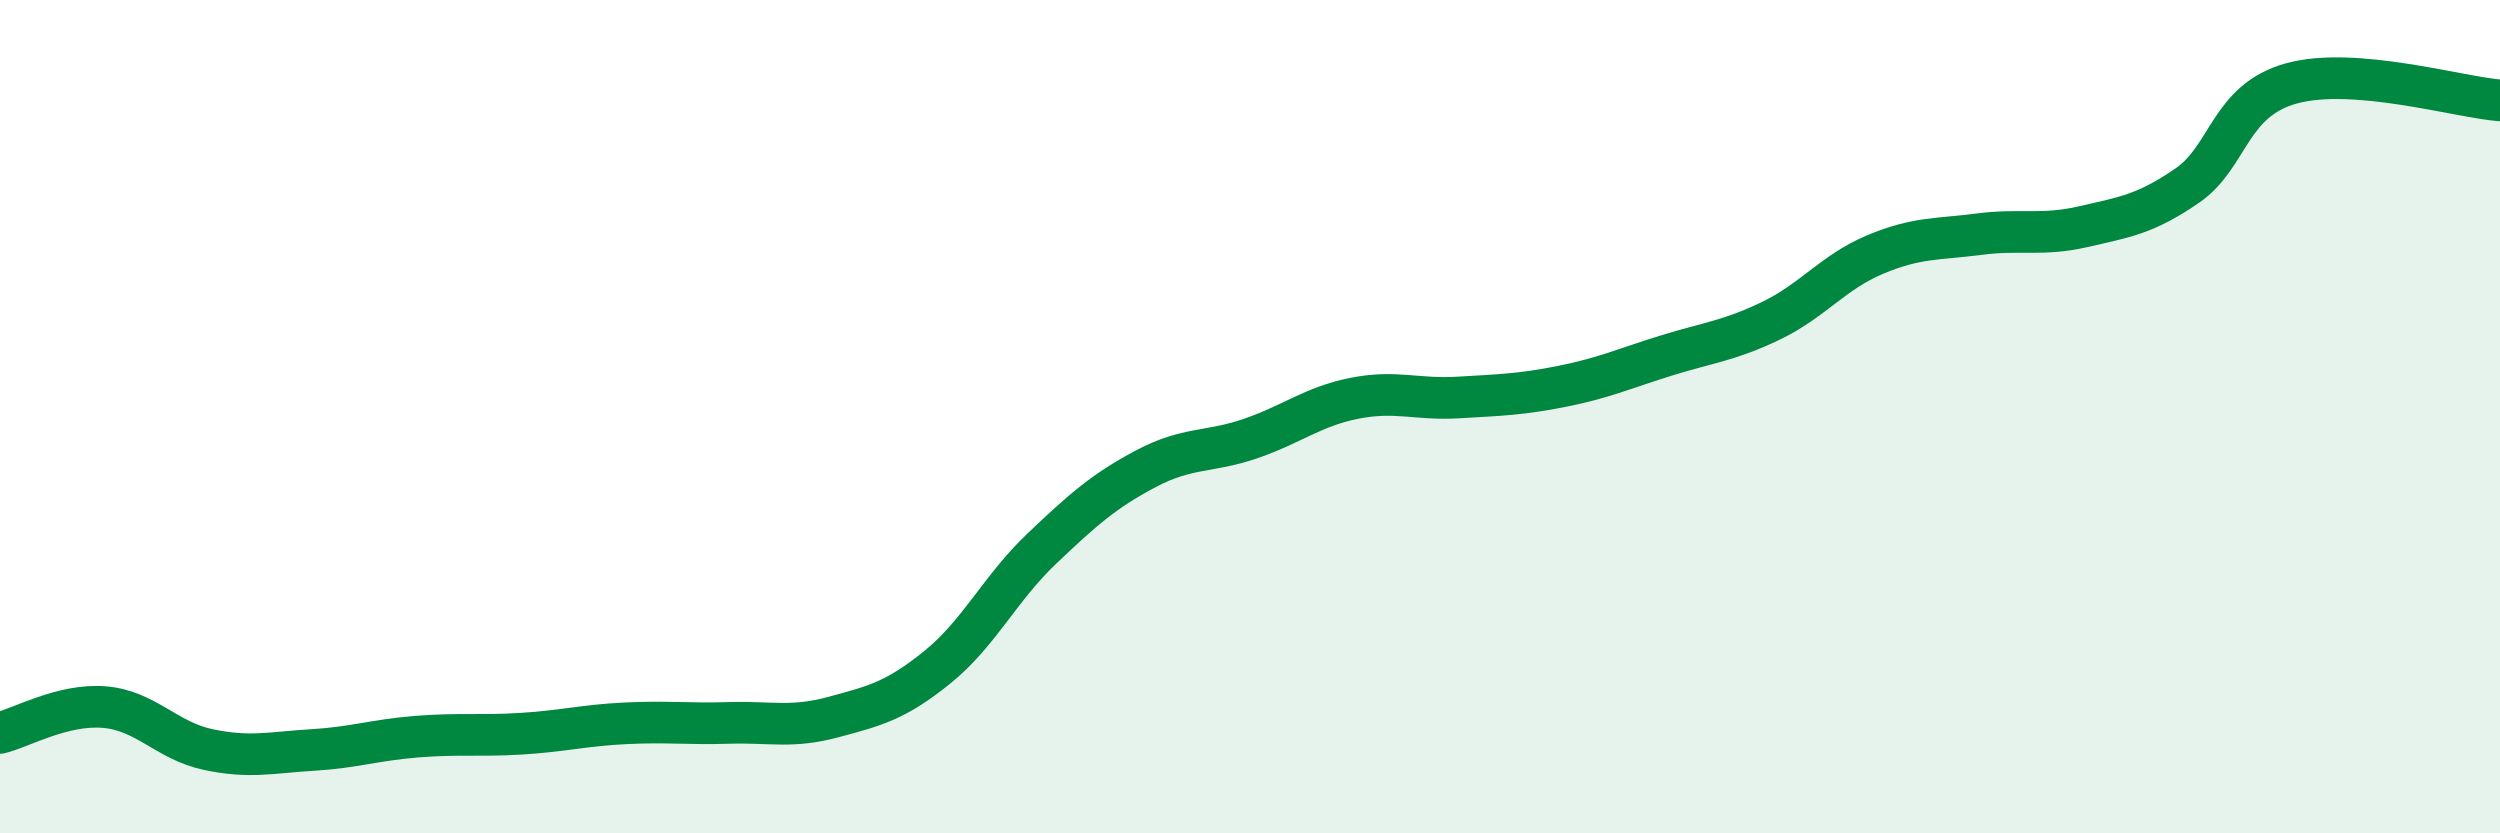 
    <svg width="60" height="20" viewBox="0 0 60 20" xmlns="http://www.w3.org/2000/svg">
      <path
        d="M 0,17.59 C 0.5,17.47 1.5,16.89 2.5,16.97 C 3.5,17.05 4,17.78 5,17.99 C 6,18.2 6.5,18.06 7.5,18 C 8.5,17.94 9,17.76 10,17.68 C 11,17.6 11.5,17.67 12.5,17.61 C 13.5,17.55 14,17.41 15,17.36 C 16,17.31 16.5,17.38 17.5,17.35 C 18.5,17.32 19,17.48 20,17.21 C 21,16.94 21.5,16.82 22.5,16.01 C 23.5,15.2 24,14.12 25,13.17 C 26,12.22 26.5,11.78 27.5,11.25 C 28.5,10.72 29,10.87 30,10.53 C 31,10.19 31.5,9.76 32.5,9.56 C 33.5,9.36 34,9.6 35,9.54 C 36,9.48 36.5,9.47 37.5,9.27 C 38.5,9.07 39,8.84 40,8.53 C 41,8.22 41.5,8.18 42.5,7.7 C 43.5,7.22 44,6.53 45,6.11 C 46,5.69 46.5,5.75 47.5,5.62 C 48.5,5.49 49,5.67 50,5.44 C 51,5.21 51.5,5.14 52.5,4.45 C 53.5,3.76 53.5,2.41 55,2 C 56.5,1.59 59,2.33 60,2.41L60 20L0 20Z"
        fill="#008740"
        opacity="0.1"
        stroke-linecap="round"
        stroke-linejoin="round"
      />
      <path
        d="M 0,17.59 C 0.5,17.47 1.5,16.89 2.5,16.97 C 3.5,17.05 4,17.78 5,17.99 C 6,18.2 6.5,18.06 7.5,18 C 8.5,17.94 9,17.76 10,17.68 C 11,17.6 11.5,17.67 12.5,17.61 C 13.5,17.55 14,17.41 15,17.36 C 16,17.31 16.5,17.38 17.5,17.35 C 18.5,17.32 19,17.48 20,17.21 C 21,16.94 21.5,16.82 22.5,16.01 C 23.5,15.2 24,14.12 25,13.17 C 26,12.22 26.5,11.78 27.5,11.25 C 28.5,10.72 29,10.87 30,10.53 C 31,10.19 31.5,9.76 32.5,9.56 C 33.5,9.36 34,9.6 35,9.54 C 36,9.48 36.5,9.47 37.5,9.27 C 38.5,9.07 39,8.84 40,8.53 C 41,8.22 41.5,8.18 42.5,7.7 C 43.5,7.22 44,6.53 45,6.11 C 46,5.69 46.5,5.75 47.5,5.62 C 48.5,5.49 49,5.67 50,5.44 C 51,5.21 51.5,5.14 52.5,4.45 C 53.5,3.76 53.5,2.41 55,2 C 56.5,1.59 59,2.33 60,2.41"
        stroke="#008740"
        stroke-width="1"
        fill="none"
        stroke-linecap="round"
        stroke-linejoin="round"
      />
    </svg>
  